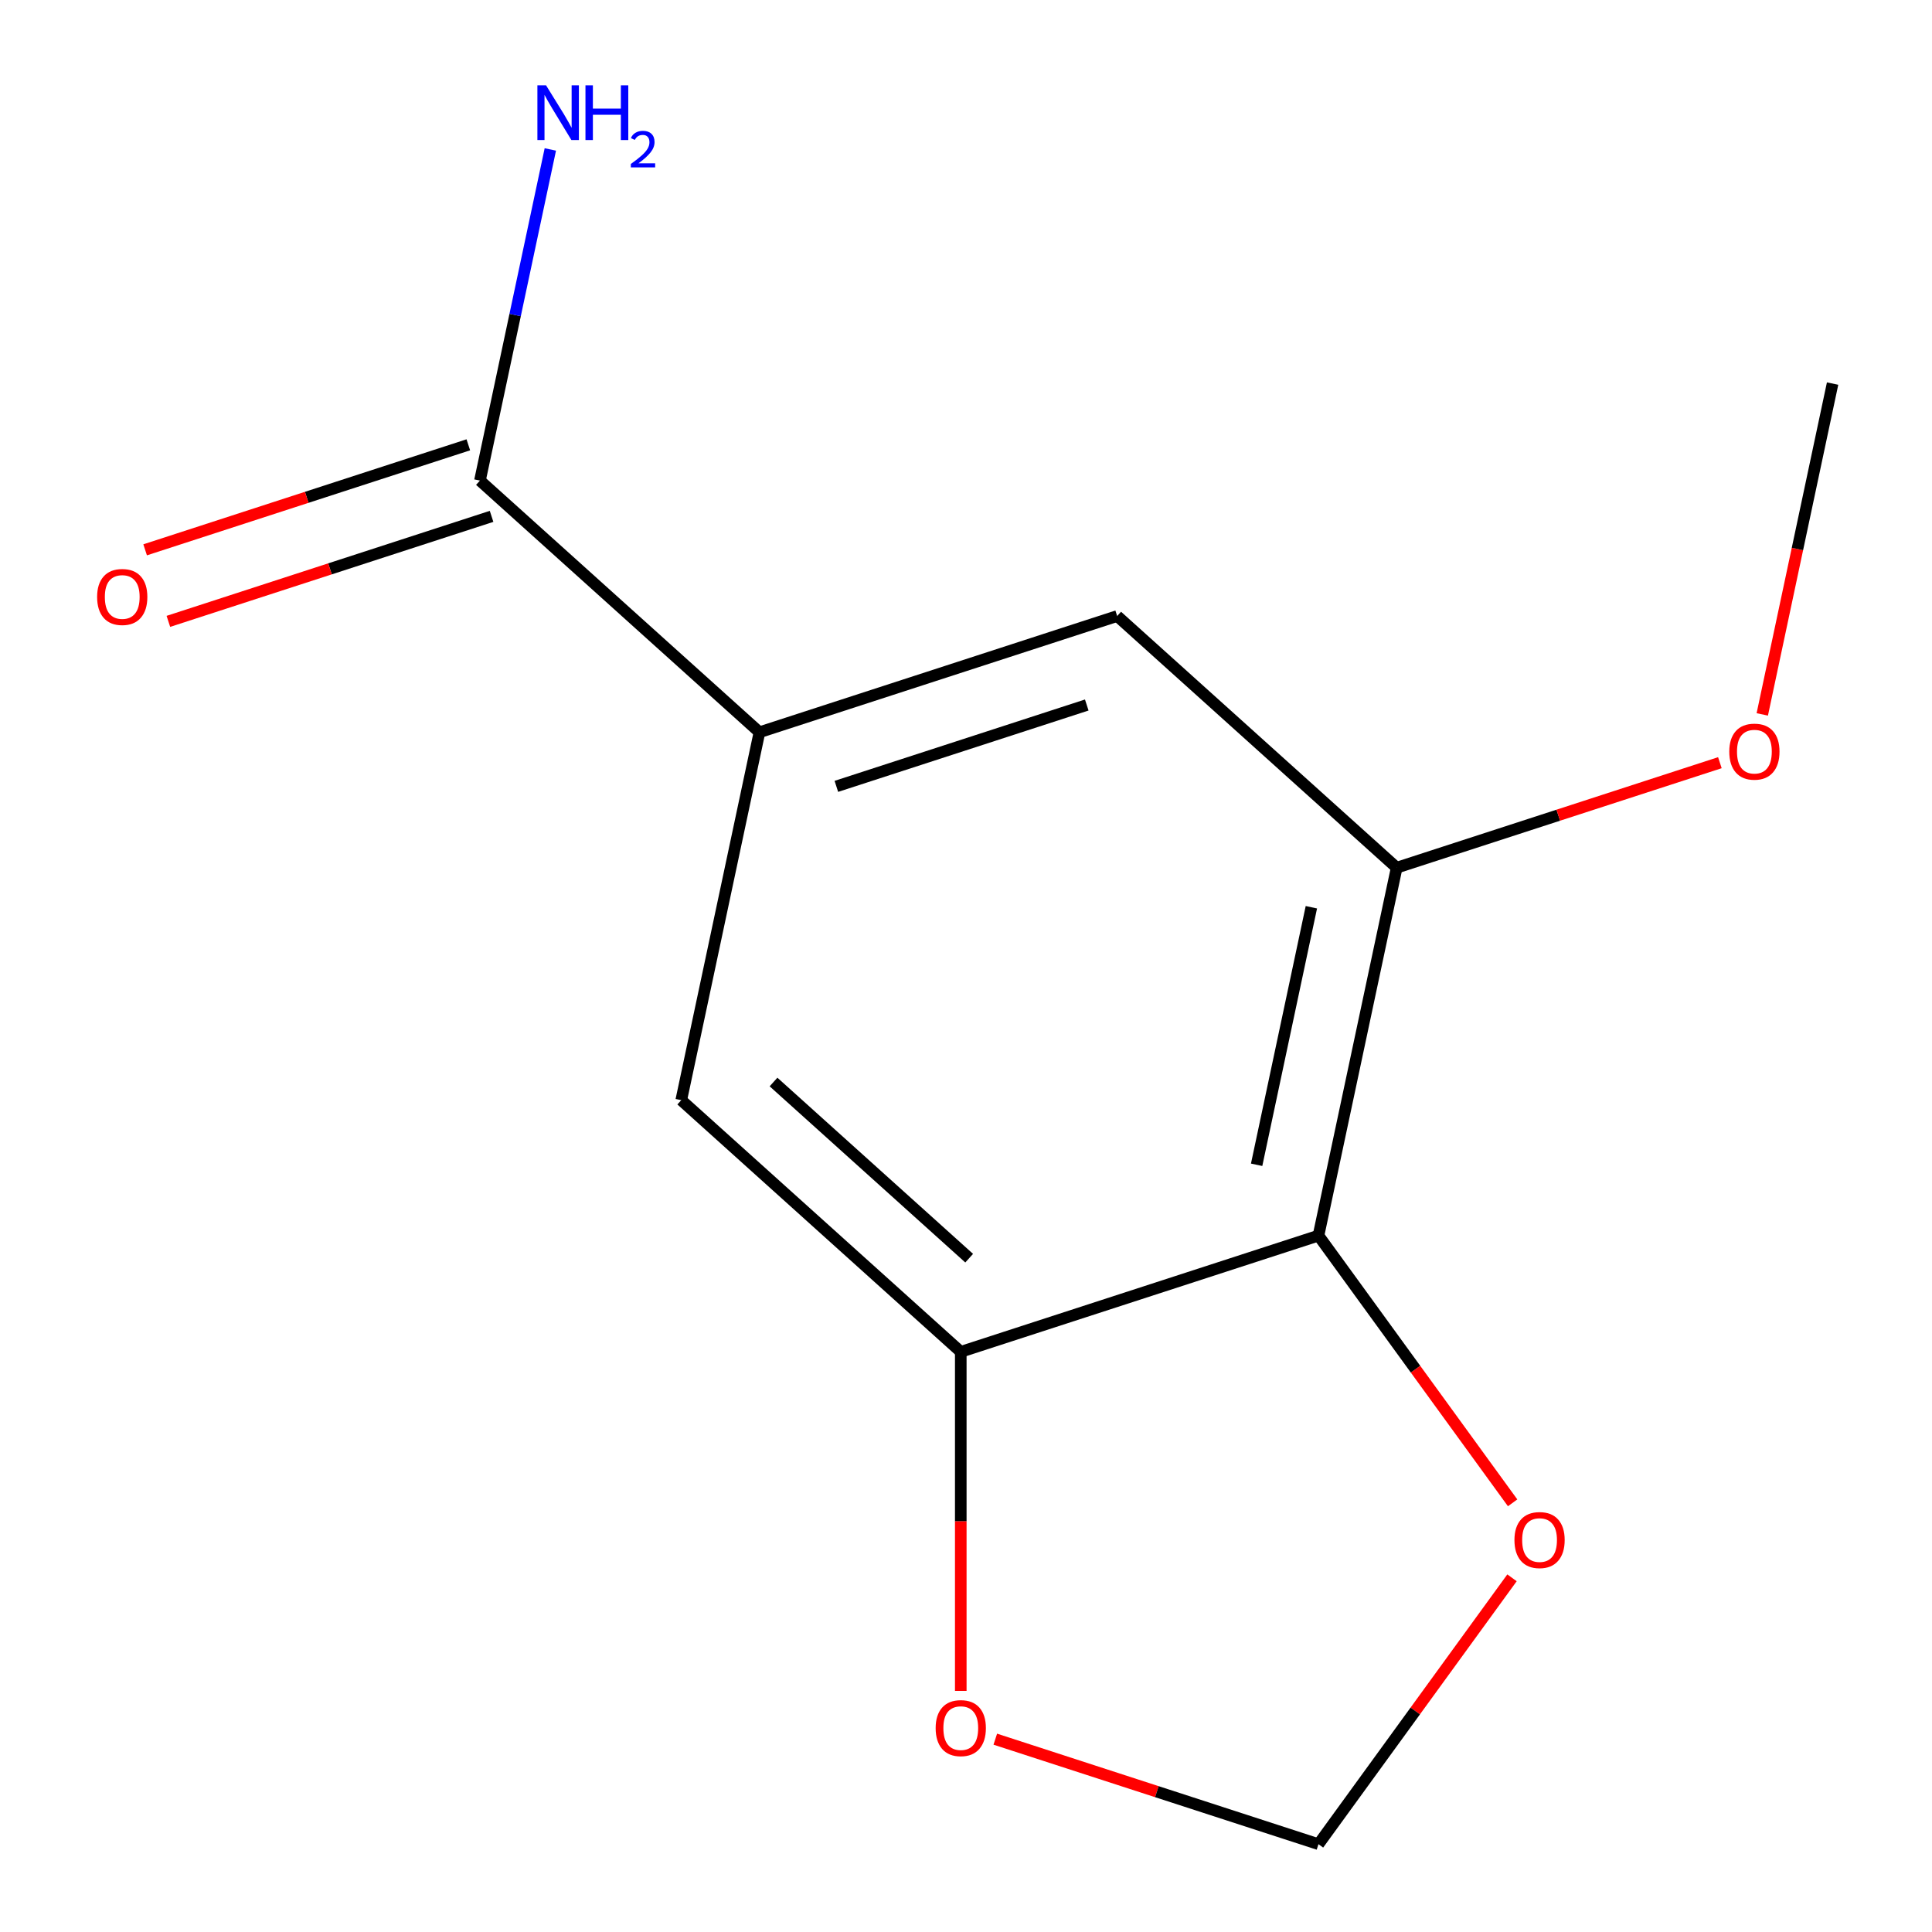 <?xml version='1.0' encoding='iso-8859-1'?>
<svg version='1.1' baseProfile='full'
              xmlns='http://www.w3.org/2000/svg'
                      xmlns:rdkit='http://www.rdkit.org/xml'
                      xmlns:xlink='http://www.w3.org/1999/xlink'
                  xml:space='preserve'
width='1000px' height='1000px' viewBox='0 0 1000 1000'>
<!-- END OF HEADER -->
<rect style='opacity:1.0;fill:#FFFFFF;stroke:none' width='1000' height='1000' x='0' y='0'> </rect>
<path class='bond-0' d='M 682.444,639.548 L 497.293,699.707' style='fill:none;fill-rule:evenodd;stroke:#000000;stroke-width:6px;stroke-linecap:butt;stroke-linejoin:miter;stroke-opacity:1' />
<path class='bond-2' d='M 682.444,639.548 L 722.92,449.122' style='fill:none;fill-rule:evenodd;stroke:#000000;stroke-width:6px;stroke-linecap:butt;stroke-linejoin:miter;stroke-opacity:1' />
<path class='bond-2' d='M 650.431,602.889 L 678.764,469.591' style='fill:none;fill-rule:evenodd;stroke:#000000;stroke-width:6px;stroke-linecap:butt;stroke-linejoin:miter;stroke-opacity:1' />
<path class='bond-6' d='M 682.444,639.548 L 732.689,708.704' style='fill:none;fill-rule:evenodd;stroke:#000000;stroke-width:6px;stroke-linecap:butt;stroke-linejoin:miter;stroke-opacity:1' />
<path class='bond-6' d='M 732.689,708.704 L 782.934,777.86' style='fill:none;fill-rule:evenodd;stroke:#FF0000;stroke-width:6px;stroke-linecap:butt;stroke-linejoin:miter;stroke-opacity:1' />
<path class='bond-4' d='M 497.293,699.707 L 352.618,569.441' style='fill:none;fill-rule:evenodd;stroke:#000000;stroke-width:6px;stroke-linecap:butt;stroke-linejoin:miter;stroke-opacity:1' />
<path class='bond-4' d='M 501.645,651.232 L 400.373,560.046' style='fill:none;fill-rule:evenodd;stroke:#000000;stroke-width:6px;stroke-linecap:butt;stroke-linejoin:miter;stroke-opacity:1' />
<path class='bond-7' d='M 497.293,699.707 L 497.293,787.453' style='fill:none;fill-rule:evenodd;stroke:#000000;stroke-width:6px;stroke-linecap:butt;stroke-linejoin:miter;stroke-opacity:1' />
<path class='bond-7' d='M 497.293,787.453 L 497.293,875.199' style='fill:none;fill-rule:evenodd;stroke:#FF0000;stroke-width:6px;stroke-linecap:butt;stroke-linejoin:miter;stroke-opacity:1' />
<path class='bond-1' d='M 393.094,379.016 L 578.245,318.857' style='fill:none;fill-rule:evenodd;stroke:#000000;stroke-width:6px;stroke-linecap:butt;stroke-linejoin:miter;stroke-opacity:1' />
<path class='bond-1' d='M 432.899,407.022 L 562.505,364.911' style='fill:none;fill-rule:evenodd;stroke:#000000;stroke-width:6px;stroke-linecap:butt;stroke-linejoin:miter;stroke-opacity:1' />
<path class='bond-3' d='M 393.094,379.016 L 248.419,248.75' style='fill:none;fill-rule:evenodd;stroke:#000000;stroke-width:6px;stroke-linecap:butt;stroke-linejoin:miter;stroke-opacity:1' />
<path class='bond-14' d='M 393.094,379.016 L 352.618,569.441' style='fill:none;fill-rule:evenodd;stroke:#000000;stroke-width:6px;stroke-linecap:butt;stroke-linejoin:miter;stroke-opacity:1' />
<path class='bond-5' d='M 722.92,449.122 L 578.245,318.857' style='fill:none;fill-rule:evenodd;stroke:#000000;stroke-width:6px;stroke-linecap:butt;stroke-linejoin:miter;stroke-opacity:1' />
<path class='bond-11' d='M 722.92,449.122 L 806.562,421.946' style='fill:none;fill-rule:evenodd;stroke:#000000;stroke-width:6px;stroke-linecap:butt;stroke-linejoin:miter;stroke-opacity:1' />
<path class='bond-11' d='M 806.562,421.946 L 890.204,394.769' style='fill:none;fill-rule:evenodd;stroke:#FF0000;stroke-width:6px;stroke-linecap:butt;stroke-linejoin:miter;stroke-opacity:1' />
<path class='bond-9' d='M 242.403,230.235 L 158.761,257.412' style='fill:none;fill-rule:evenodd;stroke:#000000;stroke-width:6px;stroke-linecap:butt;stroke-linejoin:miter;stroke-opacity:1' />
<path class='bond-9' d='M 158.761,257.412 L 75.119,284.589' style='fill:none;fill-rule:evenodd;stroke:#FF0000;stroke-width:6px;stroke-linecap:butt;stroke-linejoin:miter;stroke-opacity:1' />
<path class='bond-9' d='M 254.435,267.265 L 170.793,294.442' style='fill:none;fill-rule:evenodd;stroke:#000000;stroke-width:6px;stroke-linecap:butt;stroke-linejoin:miter;stroke-opacity:1' />
<path class='bond-9' d='M 170.793,294.442 L 87.151,321.619' style='fill:none;fill-rule:evenodd;stroke:#FF0000;stroke-width:6px;stroke-linecap:butt;stroke-linejoin:miter;stroke-opacity:1' />
<path class='bond-10' d='M 248.419,248.75 L 266.635,163.051' style='fill:none;fill-rule:evenodd;stroke:#000000;stroke-width:6px;stroke-linecap:butt;stroke-linejoin:miter;stroke-opacity:1' />
<path class='bond-10' d='M 266.635,163.051 L 284.851,77.352' style='fill:none;fill-rule:evenodd;stroke:#0000FF;stroke-width:6px;stroke-linecap:butt;stroke-linejoin:miter;stroke-opacity:1' />
<path class='bond-8' d='M 782.614,816.674 L 732.529,885.609' style='fill:none;fill-rule:evenodd;stroke:#FF0000;stroke-width:6px;stroke-linecap:butt;stroke-linejoin:miter;stroke-opacity:1' />
<path class='bond-8' d='M 732.529,885.609 L 682.444,954.545' style='fill:none;fill-rule:evenodd;stroke:#000000;stroke-width:6px;stroke-linecap:butt;stroke-linejoin:miter;stroke-opacity:1' />
<path class='bond-13' d='M 515.16,900.192 L 598.802,927.369' style='fill:none;fill-rule:evenodd;stroke:#FF0000;stroke-width:6px;stroke-linecap:butt;stroke-linejoin:miter;stroke-opacity:1' />
<path class='bond-13' d='M 598.802,927.369 L 682.444,954.545' style='fill:none;fill-rule:evenodd;stroke:#000000;stroke-width:6px;stroke-linecap:butt;stroke-linejoin:miter;stroke-opacity:1' />
<path class='bond-12' d='M 912.15,369.776 L 930.349,284.157' style='fill:none;fill-rule:evenodd;stroke:#FF0000;stroke-width:6px;stroke-linecap:butt;stroke-linejoin:miter;stroke-opacity:1' />
<path class='bond-12' d='M 930.349,284.157 L 948.548,198.538' style='fill:none;fill-rule:evenodd;stroke:#000000;stroke-width:6px;stroke-linecap:butt;stroke-linejoin:miter;stroke-opacity:1' />
<path  class='atom-7' d='M 783.874 797.127
Q 783.874 790.327, 787.234 786.527
Q 790.594 782.727, 796.874 782.727
Q 803.154 782.727, 806.514 786.527
Q 809.874 790.327, 809.874 797.127
Q 809.874 804.007, 806.474 807.927
Q 803.074 811.807, 796.874 811.807
Q 790.634 811.807, 787.234 807.927
Q 783.874 804.047, 783.874 797.127
M 796.874 808.607
Q 801.194 808.607, 803.514 805.727
Q 805.874 802.807, 805.874 797.127
Q 805.874 791.567, 803.514 788.767
Q 801.194 785.927, 796.874 785.927
Q 792.554 785.927, 790.194 788.727
Q 787.874 791.527, 787.874 797.127
Q 787.874 802.847, 790.194 805.727
Q 792.554 808.607, 796.874 808.607
' fill='#FF0000'/>
<path  class='atom-8' d='M 484.293 894.466
Q 484.293 887.666, 487.653 883.866
Q 491.013 880.066, 497.293 880.066
Q 503.573 880.066, 506.933 883.866
Q 510.293 887.666, 510.293 894.466
Q 510.293 901.346, 506.893 905.266
Q 503.493 909.146, 497.293 909.146
Q 491.053 909.146, 487.653 905.266
Q 484.293 901.386, 484.293 894.466
M 497.293 905.946
Q 501.613 905.946, 503.933 903.066
Q 506.293 900.146, 506.293 894.466
Q 506.293 888.906, 503.933 886.106
Q 501.613 883.266, 497.293 883.266
Q 492.973 883.266, 490.613 886.066
Q 488.293 888.866, 488.293 894.466
Q 488.293 900.186, 490.613 903.066
Q 492.973 905.946, 497.293 905.946
' fill='#FF0000'/>
<path  class='atom-10' d='M 50.268 308.989
Q 50.268 302.189, 53.628 298.389
Q 56.988 294.589, 63.268 294.589
Q 69.548 294.589, 72.908 298.389
Q 76.268 302.189, 76.268 308.989
Q 76.268 315.869, 72.868 319.789
Q 69.468 323.669, 63.268 323.669
Q 57.028 323.669, 53.628 319.789
Q 50.268 315.909, 50.268 308.989
M 63.268 320.469
Q 67.588 320.469, 69.908 317.589
Q 72.268 314.669, 72.268 308.989
Q 72.268 303.429, 69.908 300.629
Q 67.588 297.789, 63.268 297.789
Q 58.948 297.789, 56.588 300.589
Q 54.268 303.389, 54.268 308.989
Q 54.268 314.709, 56.588 317.589
Q 58.948 320.469, 63.268 320.469
' fill='#FF0000'/>
<path  class='atom-11' d='M 282.635 44.165
L 291.915 59.165
Q 292.835 60.645, 294.315 63.325
Q 295.795 66.005, 295.875 66.165
L 295.875 44.165
L 299.635 44.165
L 299.635 72.485
L 295.755 72.485
L 285.795 56.085
Q 284.635 54.165, 283.395 51.965
Q 282.195 49.765, 281.835 49.085
L 281.835 72.485
L 278.155 72.485
L 278.155 44.165
L 282.635 44.165
' fill='#0000FF'/>
<path  class='atom-11' d='M 303.035 44.165
L 306.875 44.165
L 306.875 56.205
L 321.355 56.205
L 321.355 44.165
L 325.195 44.165
L 325.195 72.485
L 321.355 72.485
L 321.355 59.405
L 306.875 59.405
L 306.875 72.485
L 303.035 72.485
L 303.035 44.165
' fill='#0000FF'/>
<path  class='atom-11' d='M 326.568 71.491
Q 327.255 69.722, 328.891 68.746
Q 330.528 67.742, 332.799 67.742
Q 335.623 67.742, 337.207 69.273
Q 338.791 70.805, 338.791 73.524
Q 338.791 76.296, 336.732 78.883
Q 334.699 81.47, 330.475 84.533
L 339.108 84.533
L 339.108 86.645
L 326.515 86.645
L 326.515 84.876
Q 330 82.394, 332.059 80.546
Q 334.145 78.698, 335.148 77.035
Q 336.151 75.372, 336.151 73.656
Q 336.151 71.861, 335.254 70.858
Q 334.356 69.854, 332.799 69.854
Q 331.294 69.854, 330.291 70.462
Q 329.287 71.069, 328.575 72.415
L 326.568 71.491
' fill='#0000FF'/>
<path  class='atom-12' d='M 895.071 389.043
Q 895.071 382.243, 898.431 378.443
Q 901.791 374.643, 908.071 374.643
Q 914.351 374.643, 917.711 378.443
Q 921.071 382.243, 921.071 389.043
Q 921.071 395.923, 917.671 399.843
Q 914.271 403.723, 908.071 403.723
Q 901.831 403.723, 898.431 399.843
Q 895.071 395.963, 895.071 389.043
M 908.071 400.523
Q 912.391 400.523, 914.711 397.643
Q 917.071 394.723, 917.071 389.043
Q 917.071 383.483, 914.711 380.683
Q 912.391 377.843, 908.071 377.843
Q 903.751 377.843, 901.391 380.643
Q 899.071 383.443, 899.071 389.043
Q 899.071 394.763, 901.391 397.643
Q 903.751 400.523, 908.071 400.523
' fill='#FF0000'/>
</svg>
